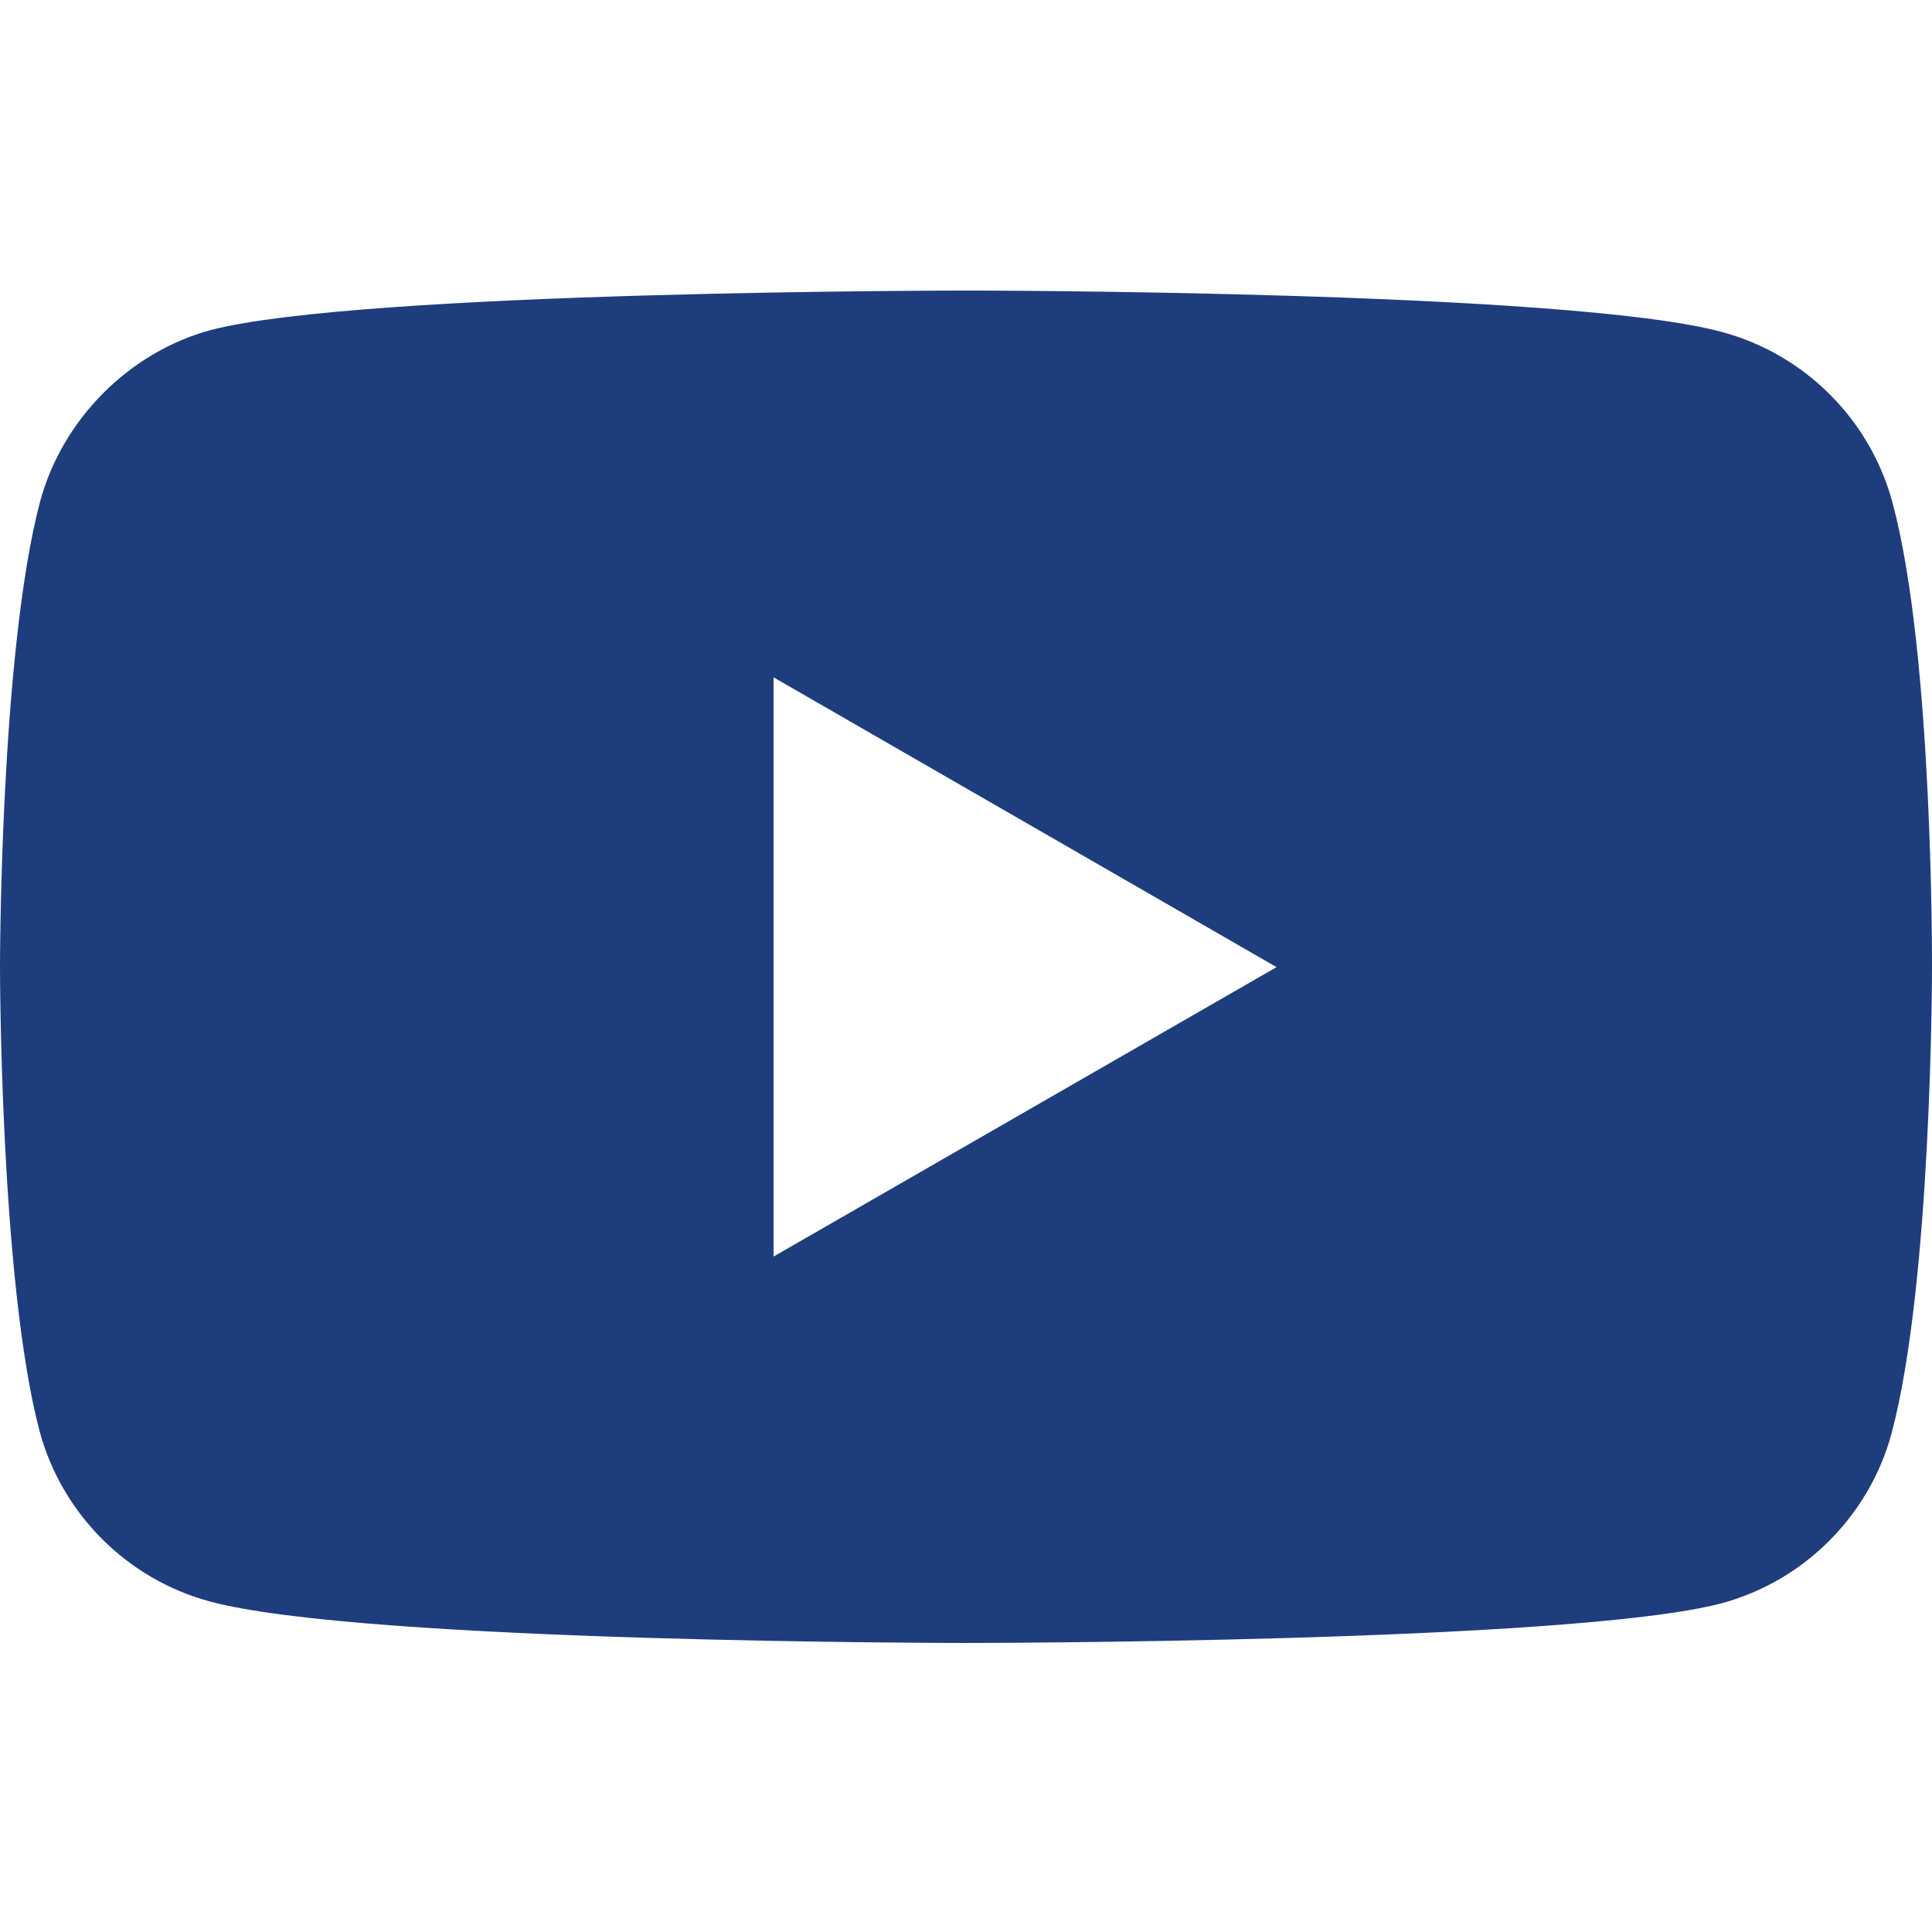 <?xml version="1.0" encoding="utf-8"?>
<!-- Generator: Adobe Illustrator 24.1.0, SVG Export Plug-In . SVG Version: 6.00 Build 0)  -->
<svg version="1.1" id="Layer_1" xmlns="http://www.w3.org/2000/svg" xmlns:xlink="http://www.w3.org/1999/xlink" x="0px" y="0px"
	 viewBox="0 0 512 512" style="enable-background:new 0 0 512 512;" xml:space="preserve">
<style type="text/css">
	.st0{fill:#1E3D7D;}
</style>
<path class="st0" d="M501.5,133.1c-5.9-21.9-23.2-39.2-45.1-45.1C416.3,77,256,77,256,77S95.7,77,55.7,87.5
	c-21.5,5.9-39.2,23.6-45.1,45.5C0,173.2,0,256.2,0,256.2s0,83.5,10.5,123.1c5.9,21.9,23.2,39.2,45.1,45.1c40.5,11,200.3,11,200.3,11
	s160.3,0,200.3-10.5c21.9-5.9,39.2-23.2,45.1-45.1C512,339.7,512,256.7,512,256.7S512.4,173.2,501.5,133.1z M205,333V179.5
	l133.3,76.8L205,333z"/>
</svg>

